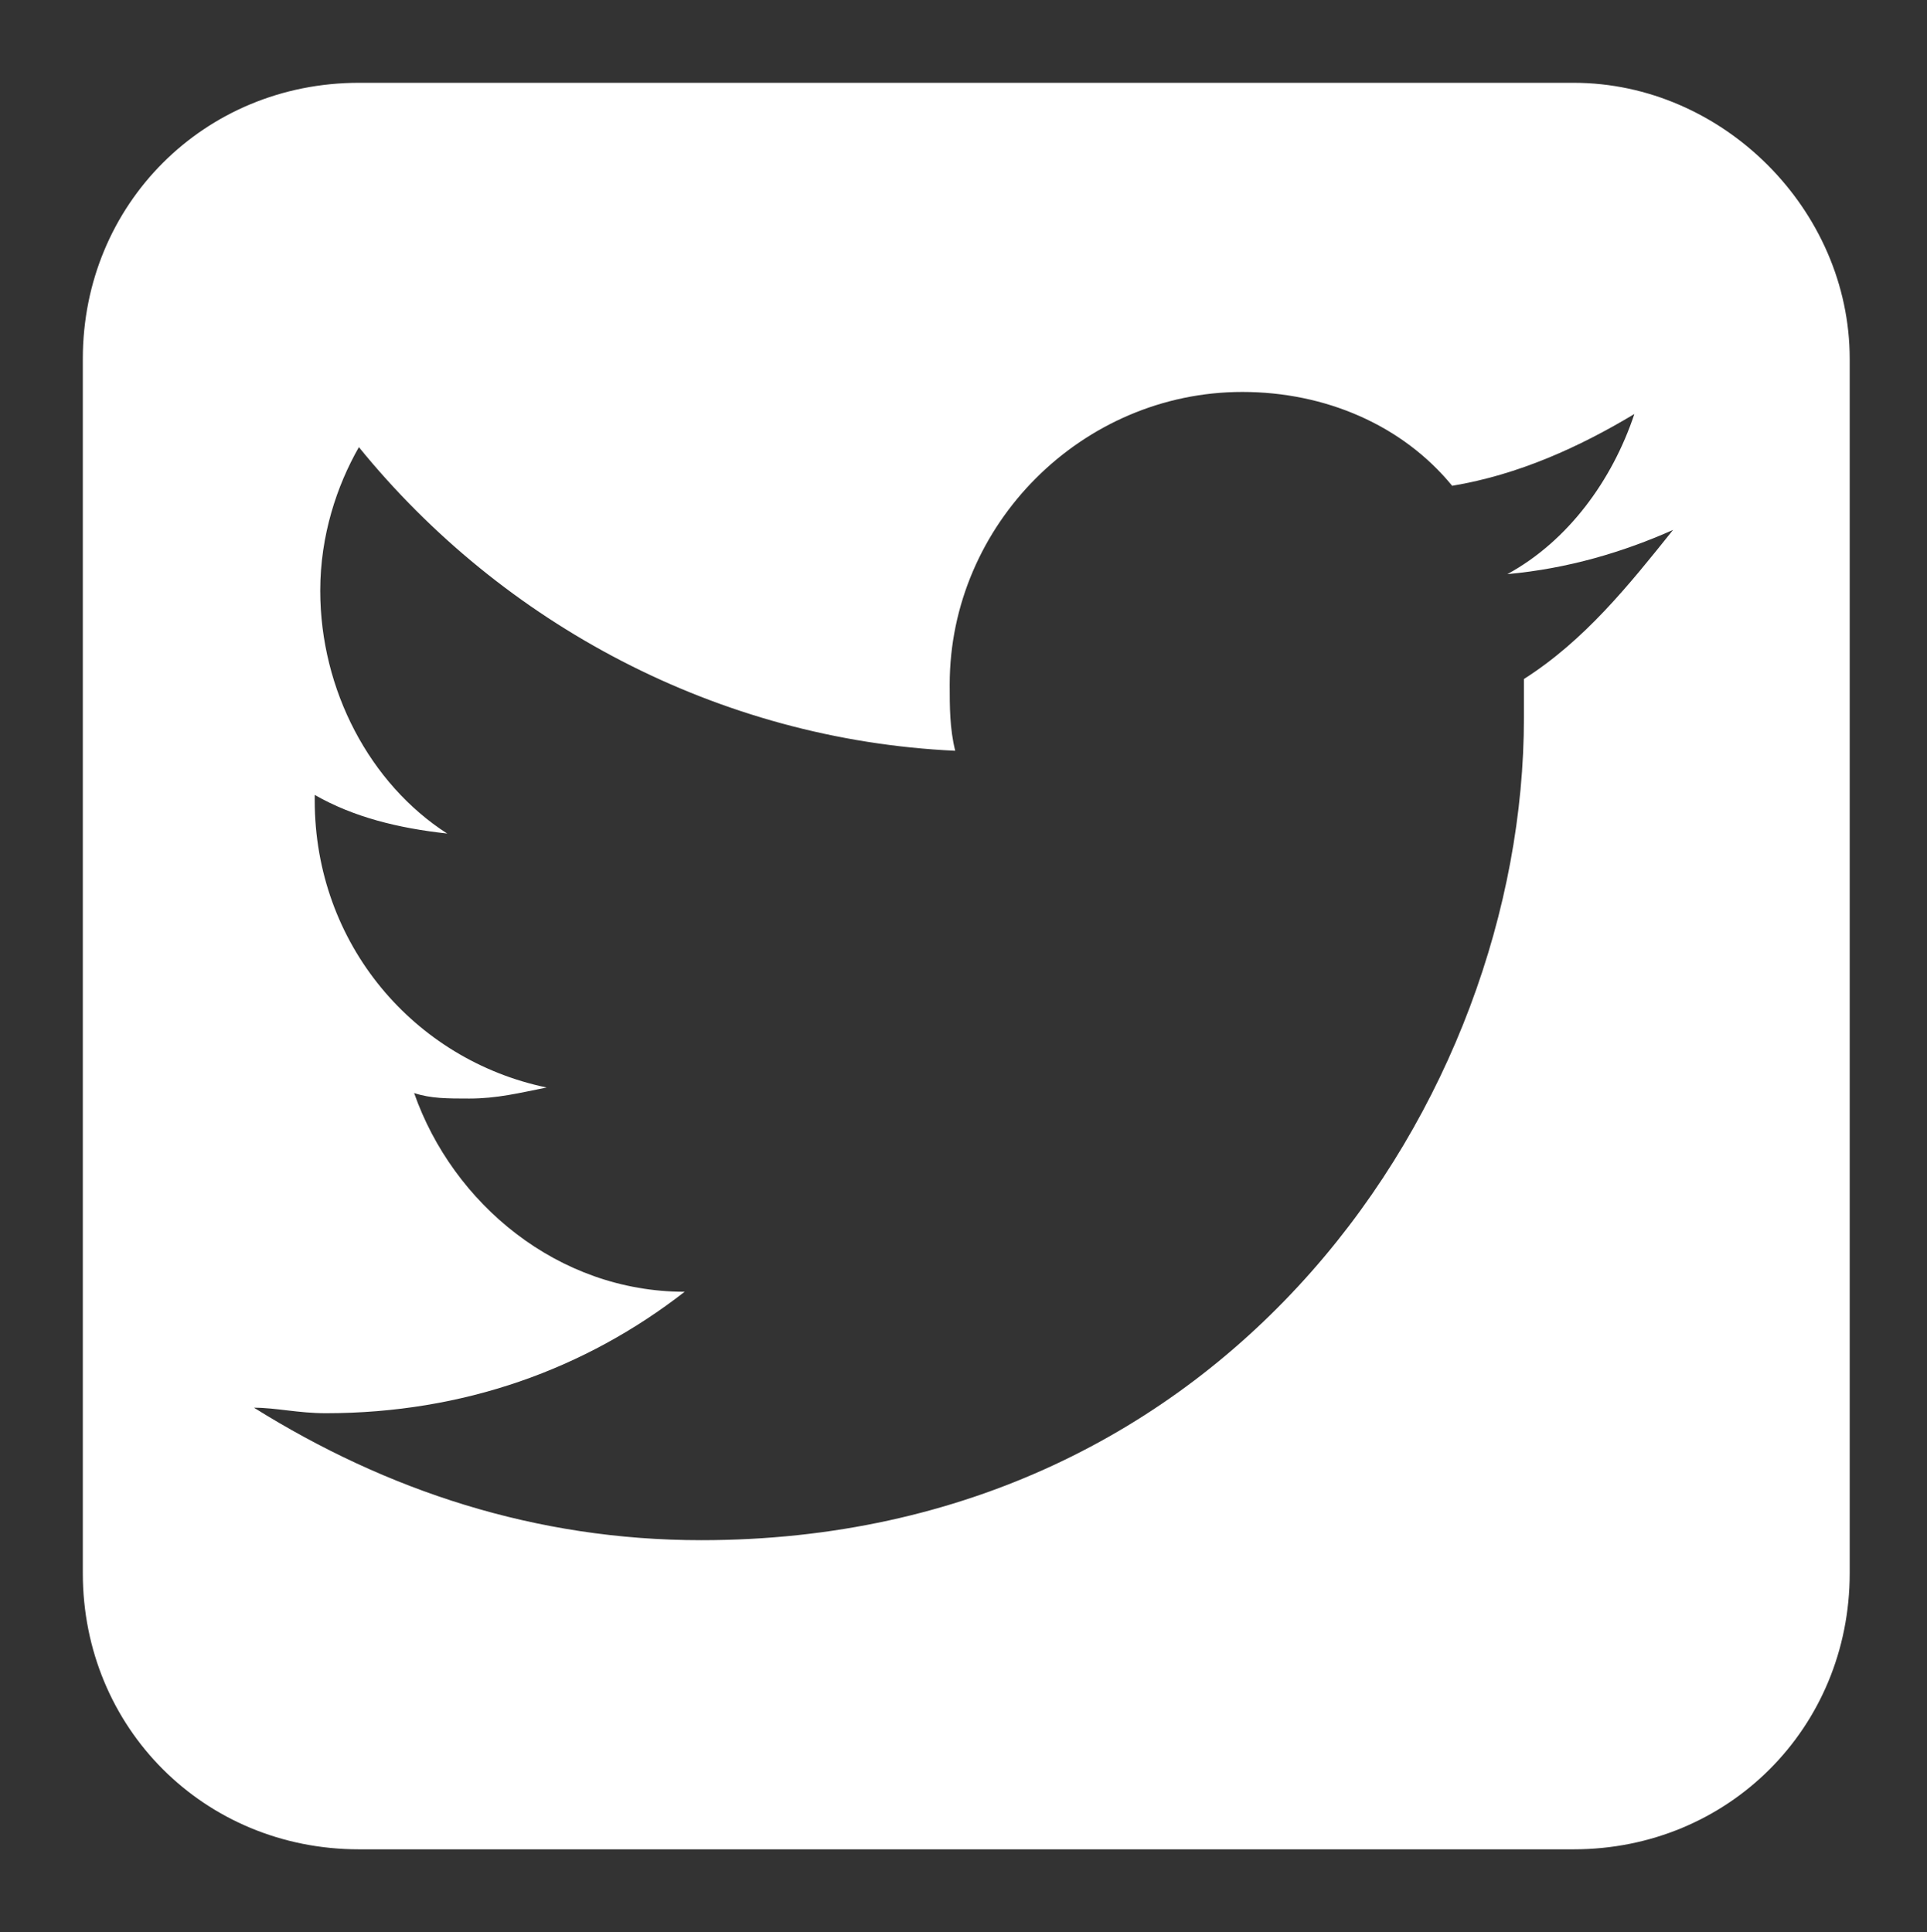 <?xml version="1.0" encoding="utf-8"?>
<!-- Generator: Adobe Illustrator 22.1.0, SVG Export Plug-In . SVG Version: 6.00 Build 0)  -->
<svg xmlns="http://www.w3.org/2000/svg" xmlns:xlink="http://www.w3.org/1999/xlink" version="1.1" id="twitter_reversed" x="0px" y="0px" viewBox="0 0 34.9 35" style="enable-background:new 0 0 34.9 35;" xml:space="preserve" width="34.9" height="35">
<rect x="0" y="0" width="34.9" height="35" fill="#333333" stroke="none"/>
<style type="text/css">
	.Arched_x0020_Green{fill:url(#SVGID_1_);stroke:#FFFFFF;stroke-width:0.25;stroke-miterlimit:1;}
	.st0{fill:#FFFFFF;}
</style>
<linearGradient id="SVGID_1_" gradientUnits="userSpaceOnUse" x1="-315" y1="49.96" x2="-314.293" y2="49.253">
	<stop offset="0" style="stop-color:#20AC4B"/>
	<stop offset="0.983" style="stop-color:#19361A"/>
</linearGradient>
<path class="st0" d="M28.5,1.5h-22c-2.8,0-5,2.2-5,5v22c0,2.8,2.2,5,5,5h22c2.8,0,5-2.2,5-5v-22C33.5,3.8,31.2,1.5,28.5,1.5z   M27.6,12.3c0,0.2,0,0.5,0,0.7c0,6.9-5.3,14.9-14.9,14.9c-3,0-5.7-0.9-8.1-2.4c0.4,0,0.8,0.1,1.3,0.1c2.5,0,4.7-0.8,6.5-2.2  c-2.3,0-4.2-1.6-4.9-3.6c0.3,0.1,0.6,0.1,1,0.1c0.5,0,0.9-0.1,1.4-0.2c-2.4-0.5-4.2-2.6-4.2-5.2c0,0,0,0,0-0.1  c0.7,0.4,1.5,0.6,2.4,0.7c-1.4-0.9-2.3-2.6-2.3-4.4c0-1,0.3-1.9,0.7-2.6c2.6,3.2,6.5,5.3,10.8,5.5c-0.1-0.4-0.1-0.8-0.1-1.2  c0-2.9,2.4-5.3,5.3-5.3c1.5,0,2.9,0.6,3.8,1.7c1.2-0.2,2.3-0.7,3.3-1.3c-0.4,1.2-1.2,2.3-2.3,2.9c1.1-0.1,2.1-0.4,3-0.8  C29.5,10.6,28.7,11.6,27.6,12.3z"/>
</svg>
